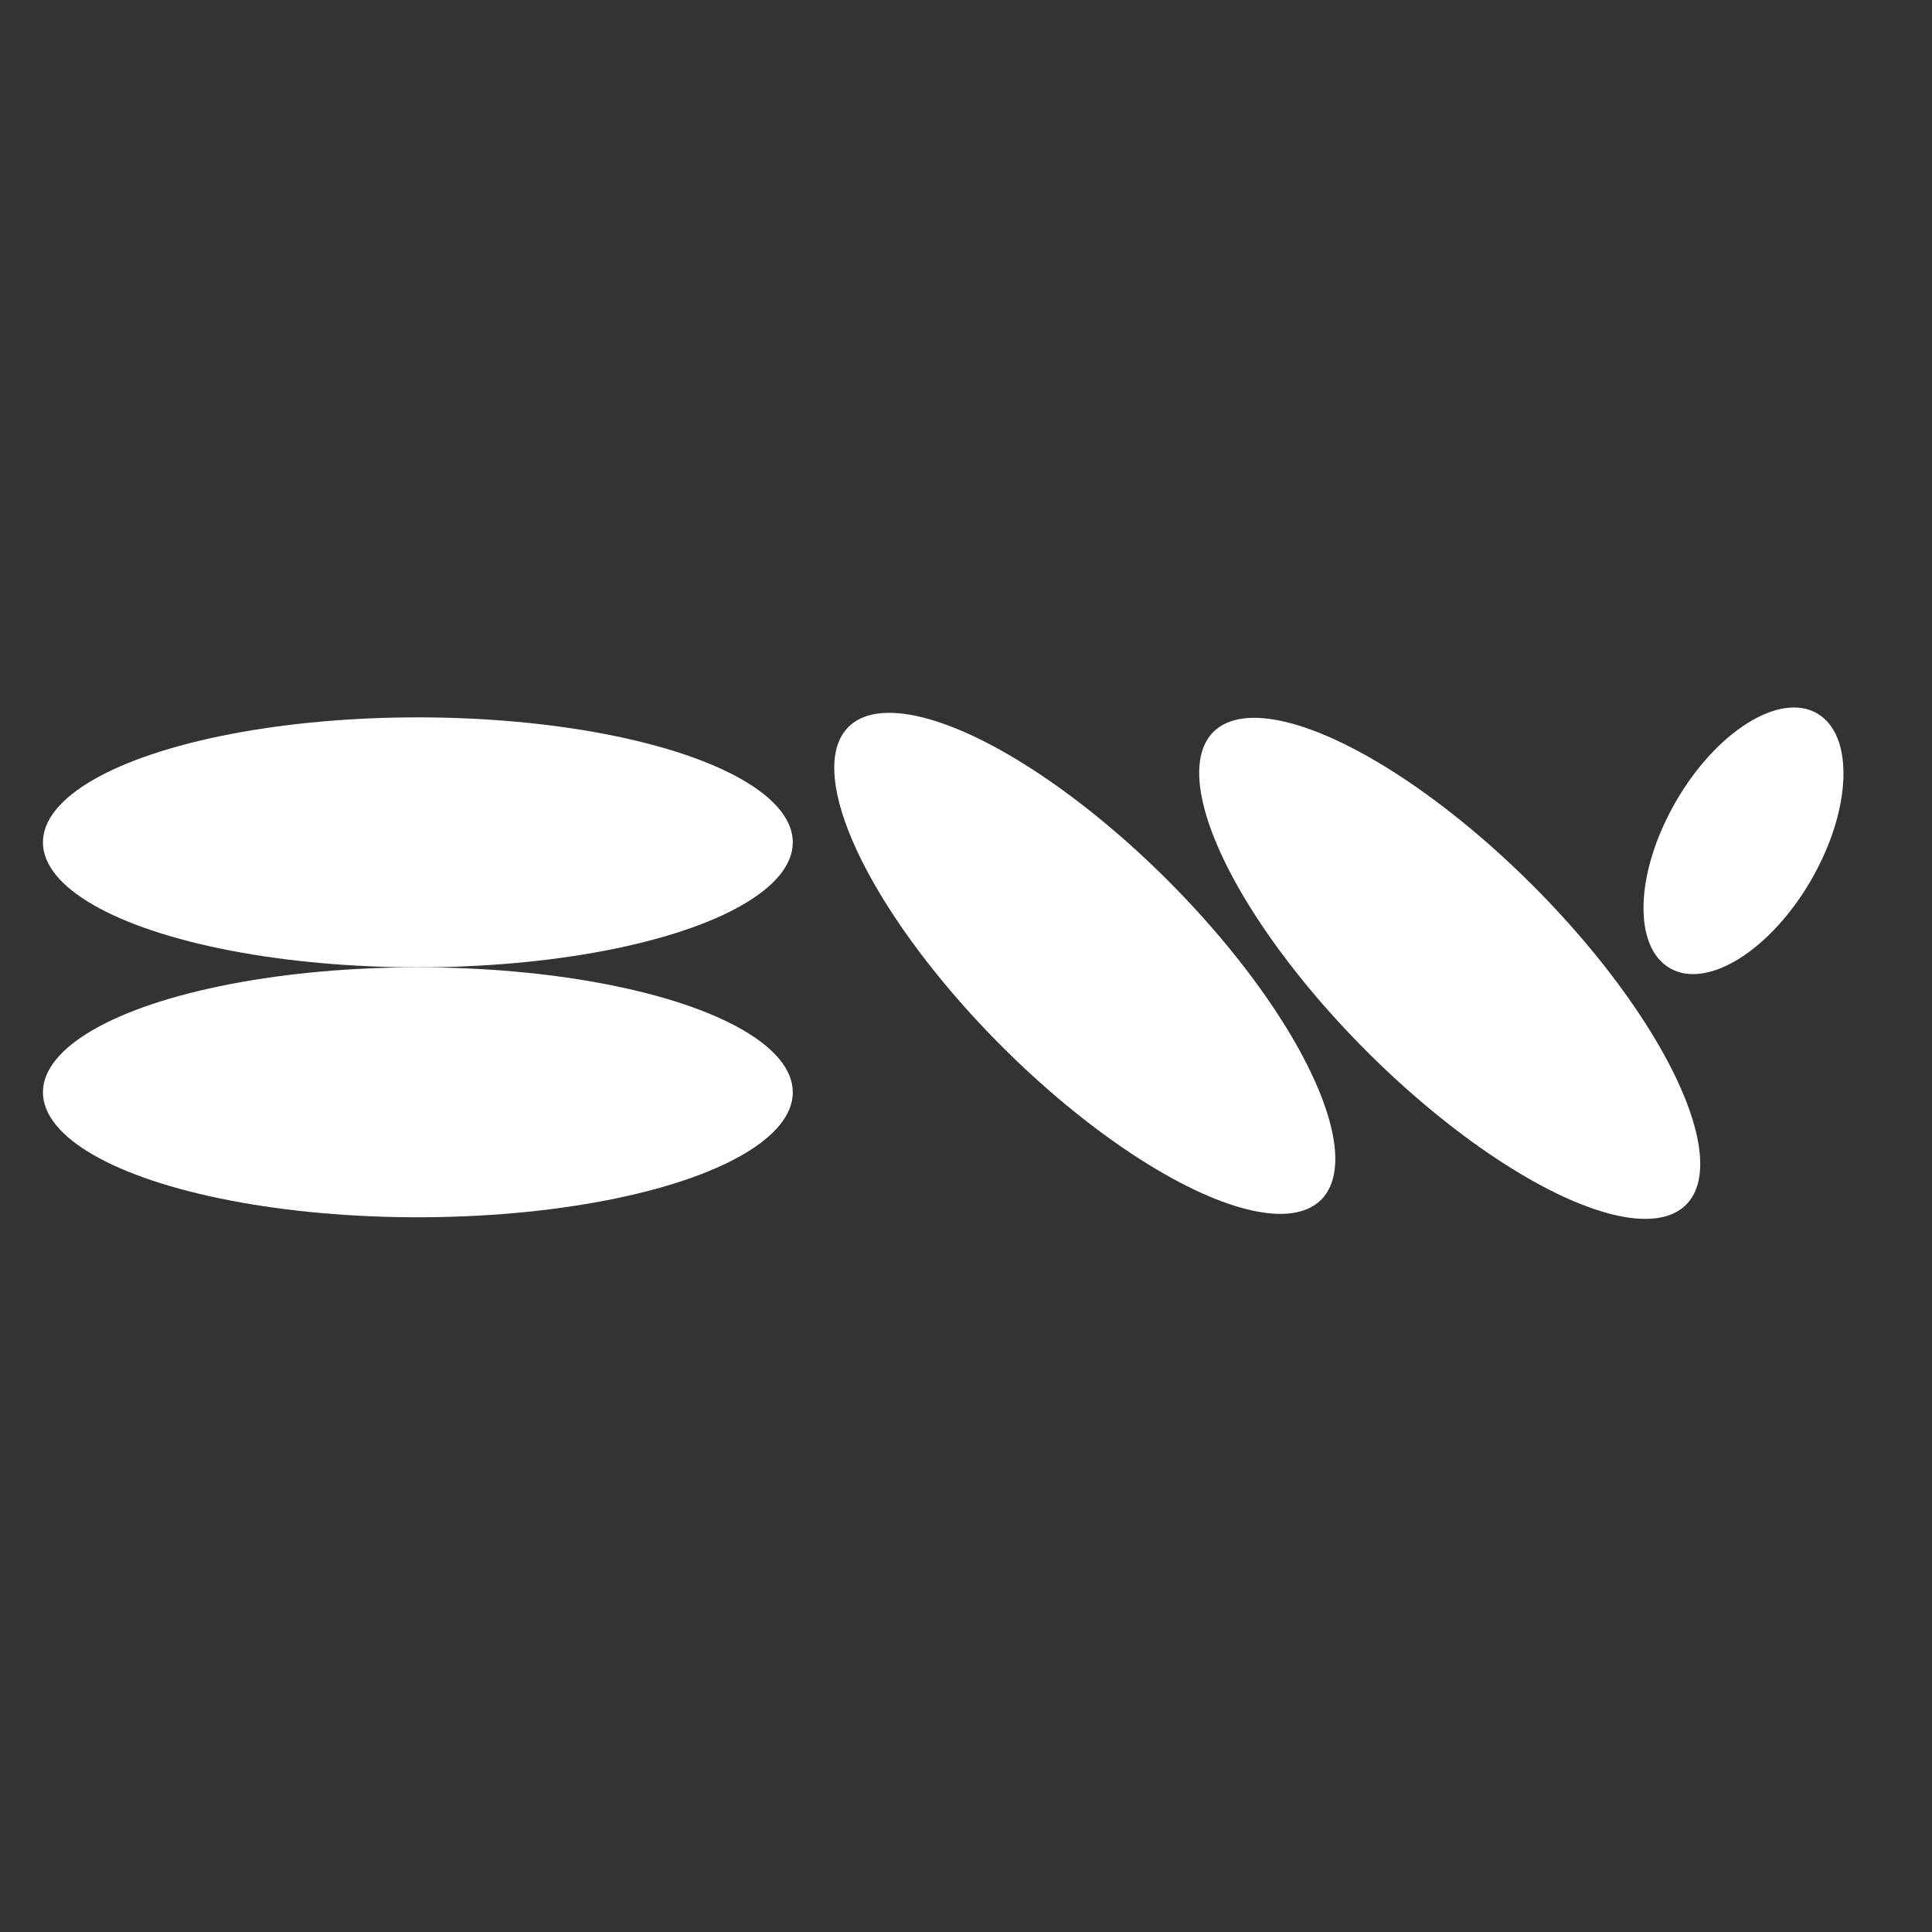 <svg width="450" height="450" viewBox="0 0 450 450" fill="none" xmlns="http://www.w3.org/2000/svg">
<rect x="0" y="0" width="450" height="450" fill="#333333" stroke="none"/>
<ellipse cx="252.666" cy="224.385" rx="77.863" ry="27.334" transform="rotate(45 252.666 224.385)" fill="white"/>
<ellipse cx="337.666" cy="225.55" rx="77.863" ry="27.334" transform="rotate(45 337.666 225.55)" fill="white"/>
<ellipse cx="34.272" cy="18.212" rx="34.272" ry="18.212" transform="matrix(0.5 -0.866 -0.866 -0.5 404.728 234.623)" fill="white"/>
<ellipse cx="97.329" cy="196.198" rx="87.329" ry="29.11" fill="white"/>
<ellipse cx="97.329" cy="254.418" rx="87.329" ry="29.11" fill="white"/>
</svg>
